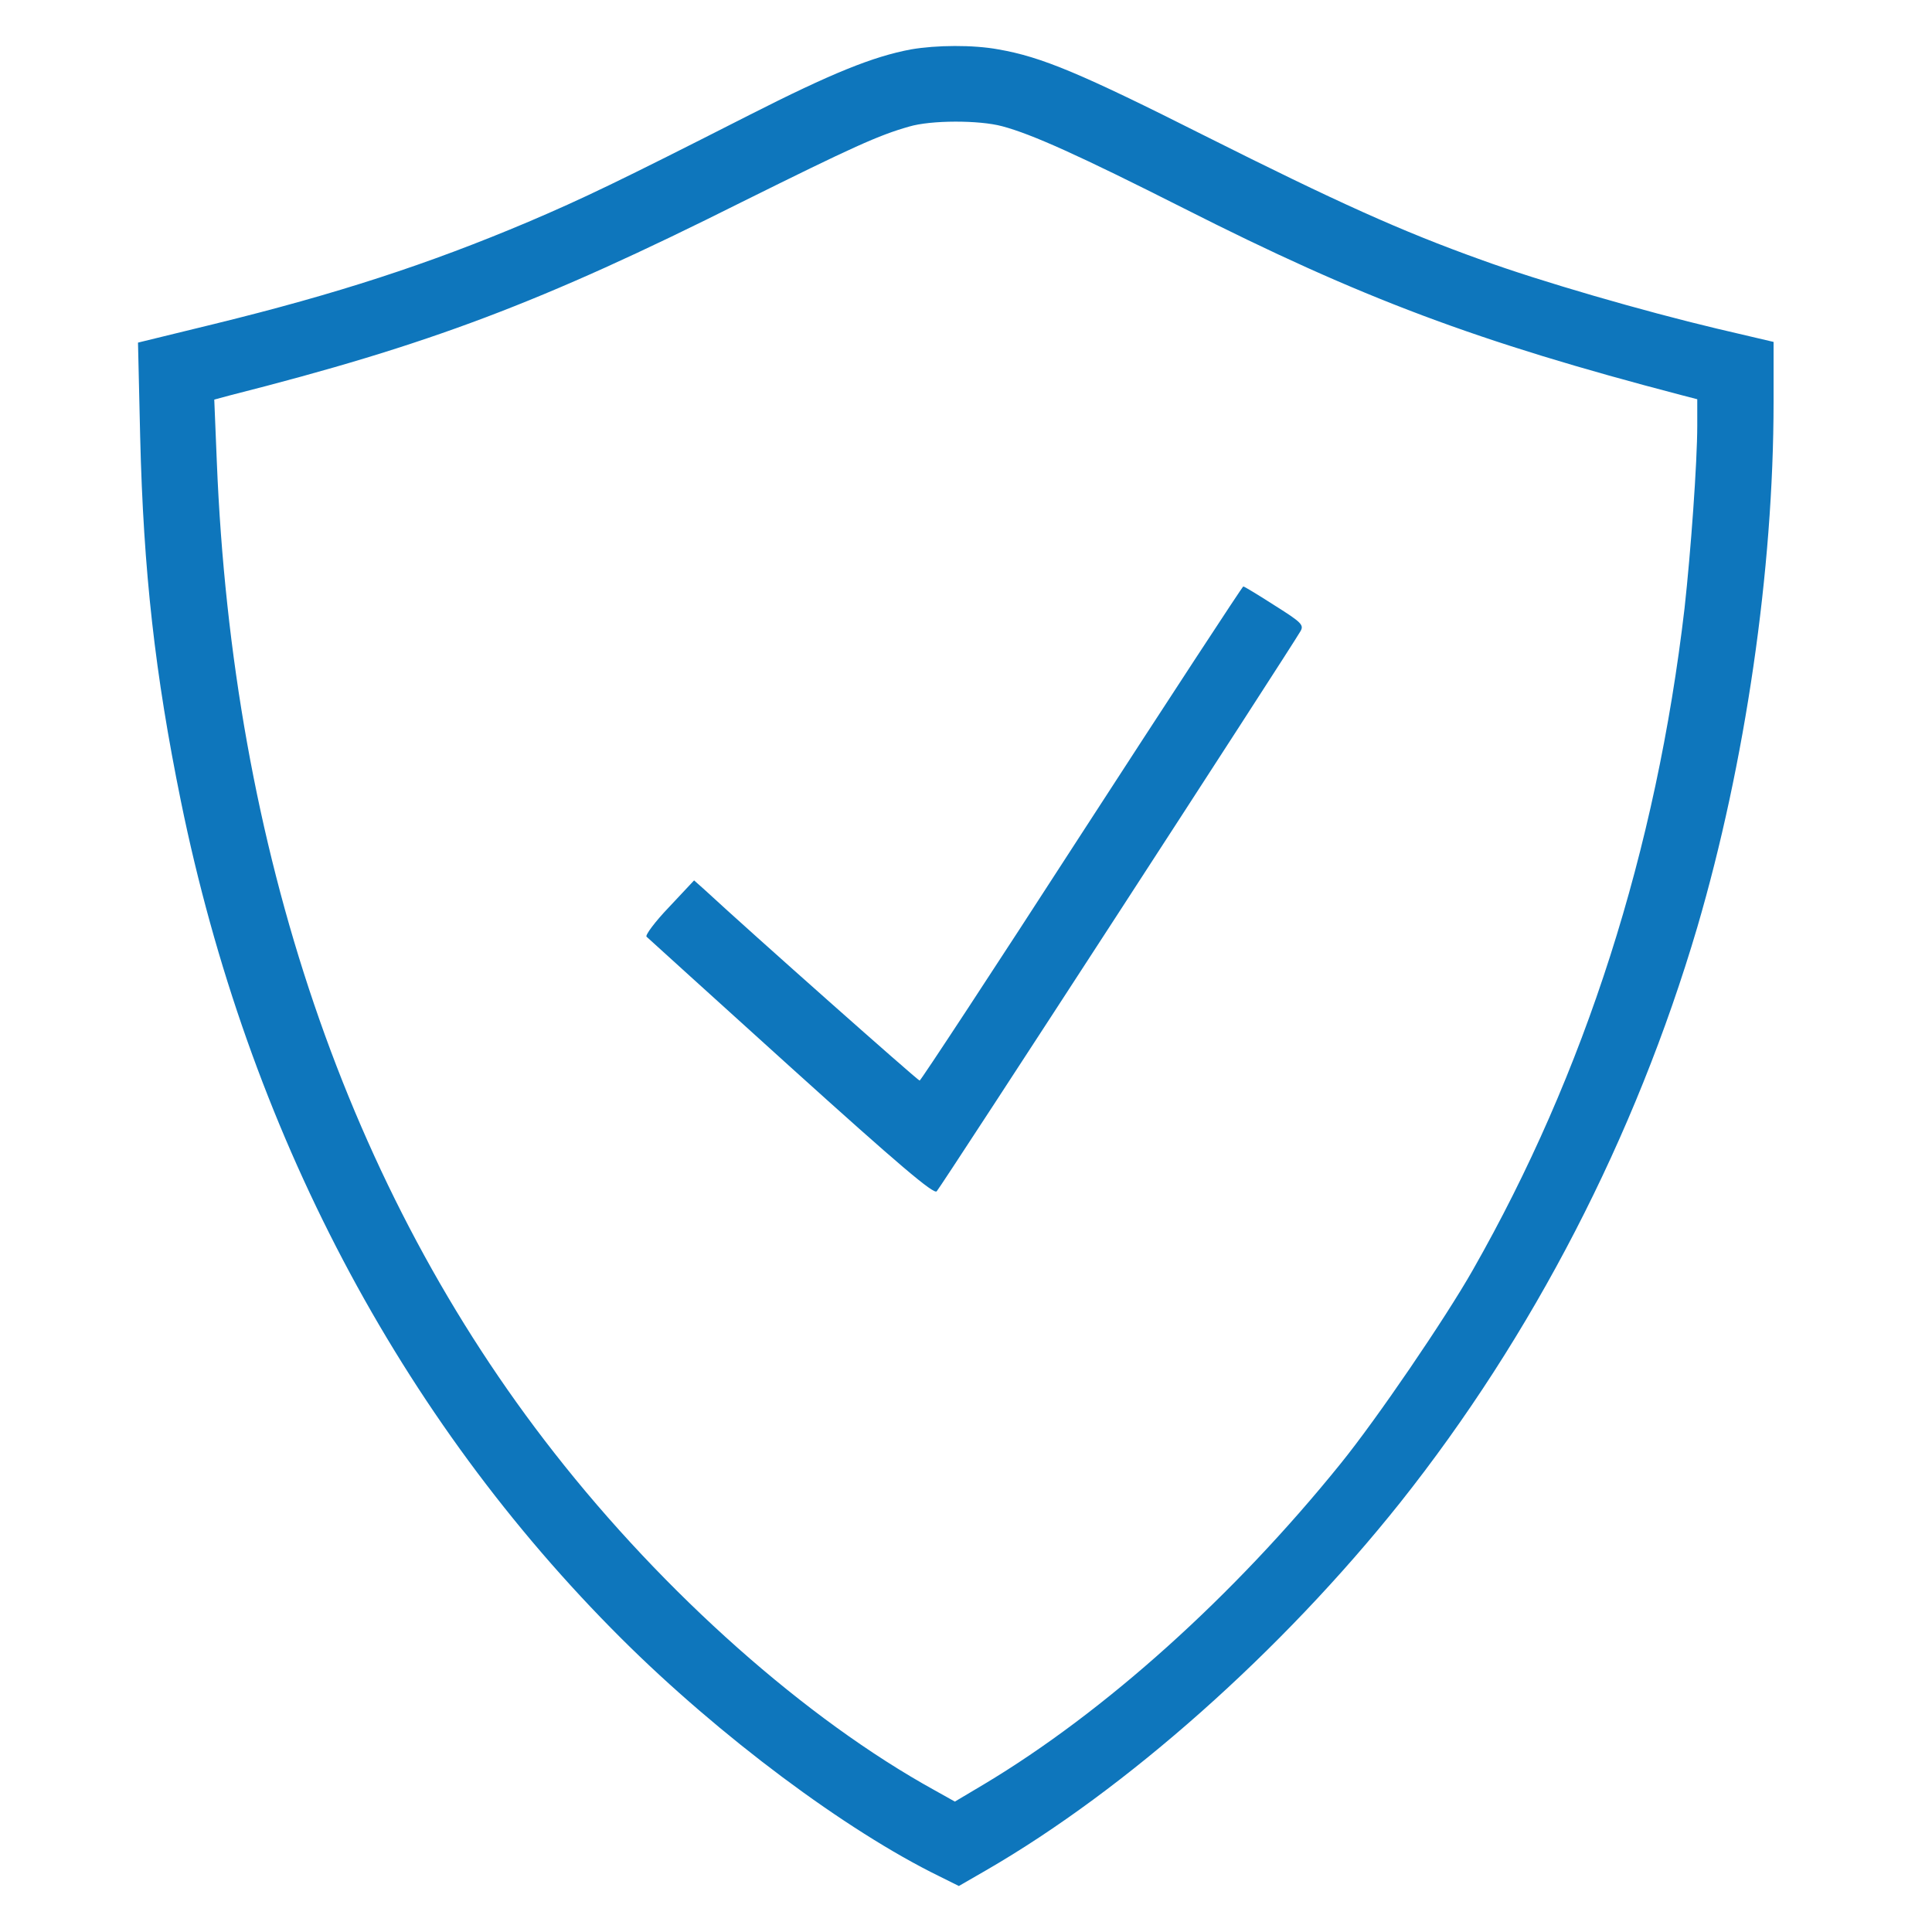<?xml version="1.0" encoding="UTF-8"?> <svg xmlns="http://www.w3.org/2000/svg" width="42" height="42" viewBox="0 0 42 42" fill="none"><path d="M19.803 1.074C18.974 1.23 18.081 1.591 16.289 2.501C13.438 3.951 12.665 4.32 11.488 4.822C9.301 5.747 7.319 6.39 4.666 7.041L3 7.448L3.047 9.487C3.118 12.427 3.371 14.662 3.932 17.414C5.392 24.565 8.685 30.814 13.509 35.621C15.641 37.746 18.397 39.8 20.419 40.788L20.845 41L21.429 40.663C24.485 38.899 27.864 35.895 30.439 32.665C33.321 29.035 35.547 24.73 36.897 20.159C37.94 16.599 38.556 12.396 38.556 8.734V7.433L37.316 7.142C35.737 6.766 33.502 6.123 32.191 5.645C30.462 5.025 29.073 4.398 26.198 2.955C23.49 1.591 22.645 1.238 21.706 1.074C21.153 0.972 20.355 0.979 19.803 1.074ZM21.785 2.744C22.432 2.916 23.459 3.379 25.725 4.524C29.594 6.484 32.097 7.425 36.566 8.593L36.897 8.679V9.244C36.897 10.067 36.755 12.004 36.621 13.219C36.005 18.488 34.458 23.326 32.018 27.608C31.418 28.666 29.925 30.854 29.144 31.818C26.814 34.704 24.011 37.221 21.39 38.789L20.758 39.165L20.324 38.922C17.521 37.377 14.449 34.649 12.049 31.583C7.572 25.875 5.053 18.481 4.713 10.028L4.658 8.687L5.006 8.593C9.333 7.495 11.764 6.578 16.131 4.39C18.547 3.191 19.1 2.94 19.763 2.752C20.237 2.61 21.287 2.61 21.785 2.744Z" fill="#0E76BC"></path><path d="M23.514 18.12C21.603 21.076 20.016 23.491 19.992 23.491C19.953 23.491 16.344 20.292 15.318 19.343L15.089 19.139L14.544 19.72C14.236 20.041 14.023 20.331 14.055 20.363C14.086 20.394 15.508 21.68 17.197 23.209C19.542 25.326 20.3 25.969 20.363 25.898C20.45 25.812 28.086 14.05 28.267 13.729C28.354 13.588 28.299 13.533 27.715 13.165C27.359 12.937 27.051 12.749 27.028 12.749C27.004 12.757 25.425 15.172 23.514 18.12Z" fill="#0E76BC"></path></svg> 